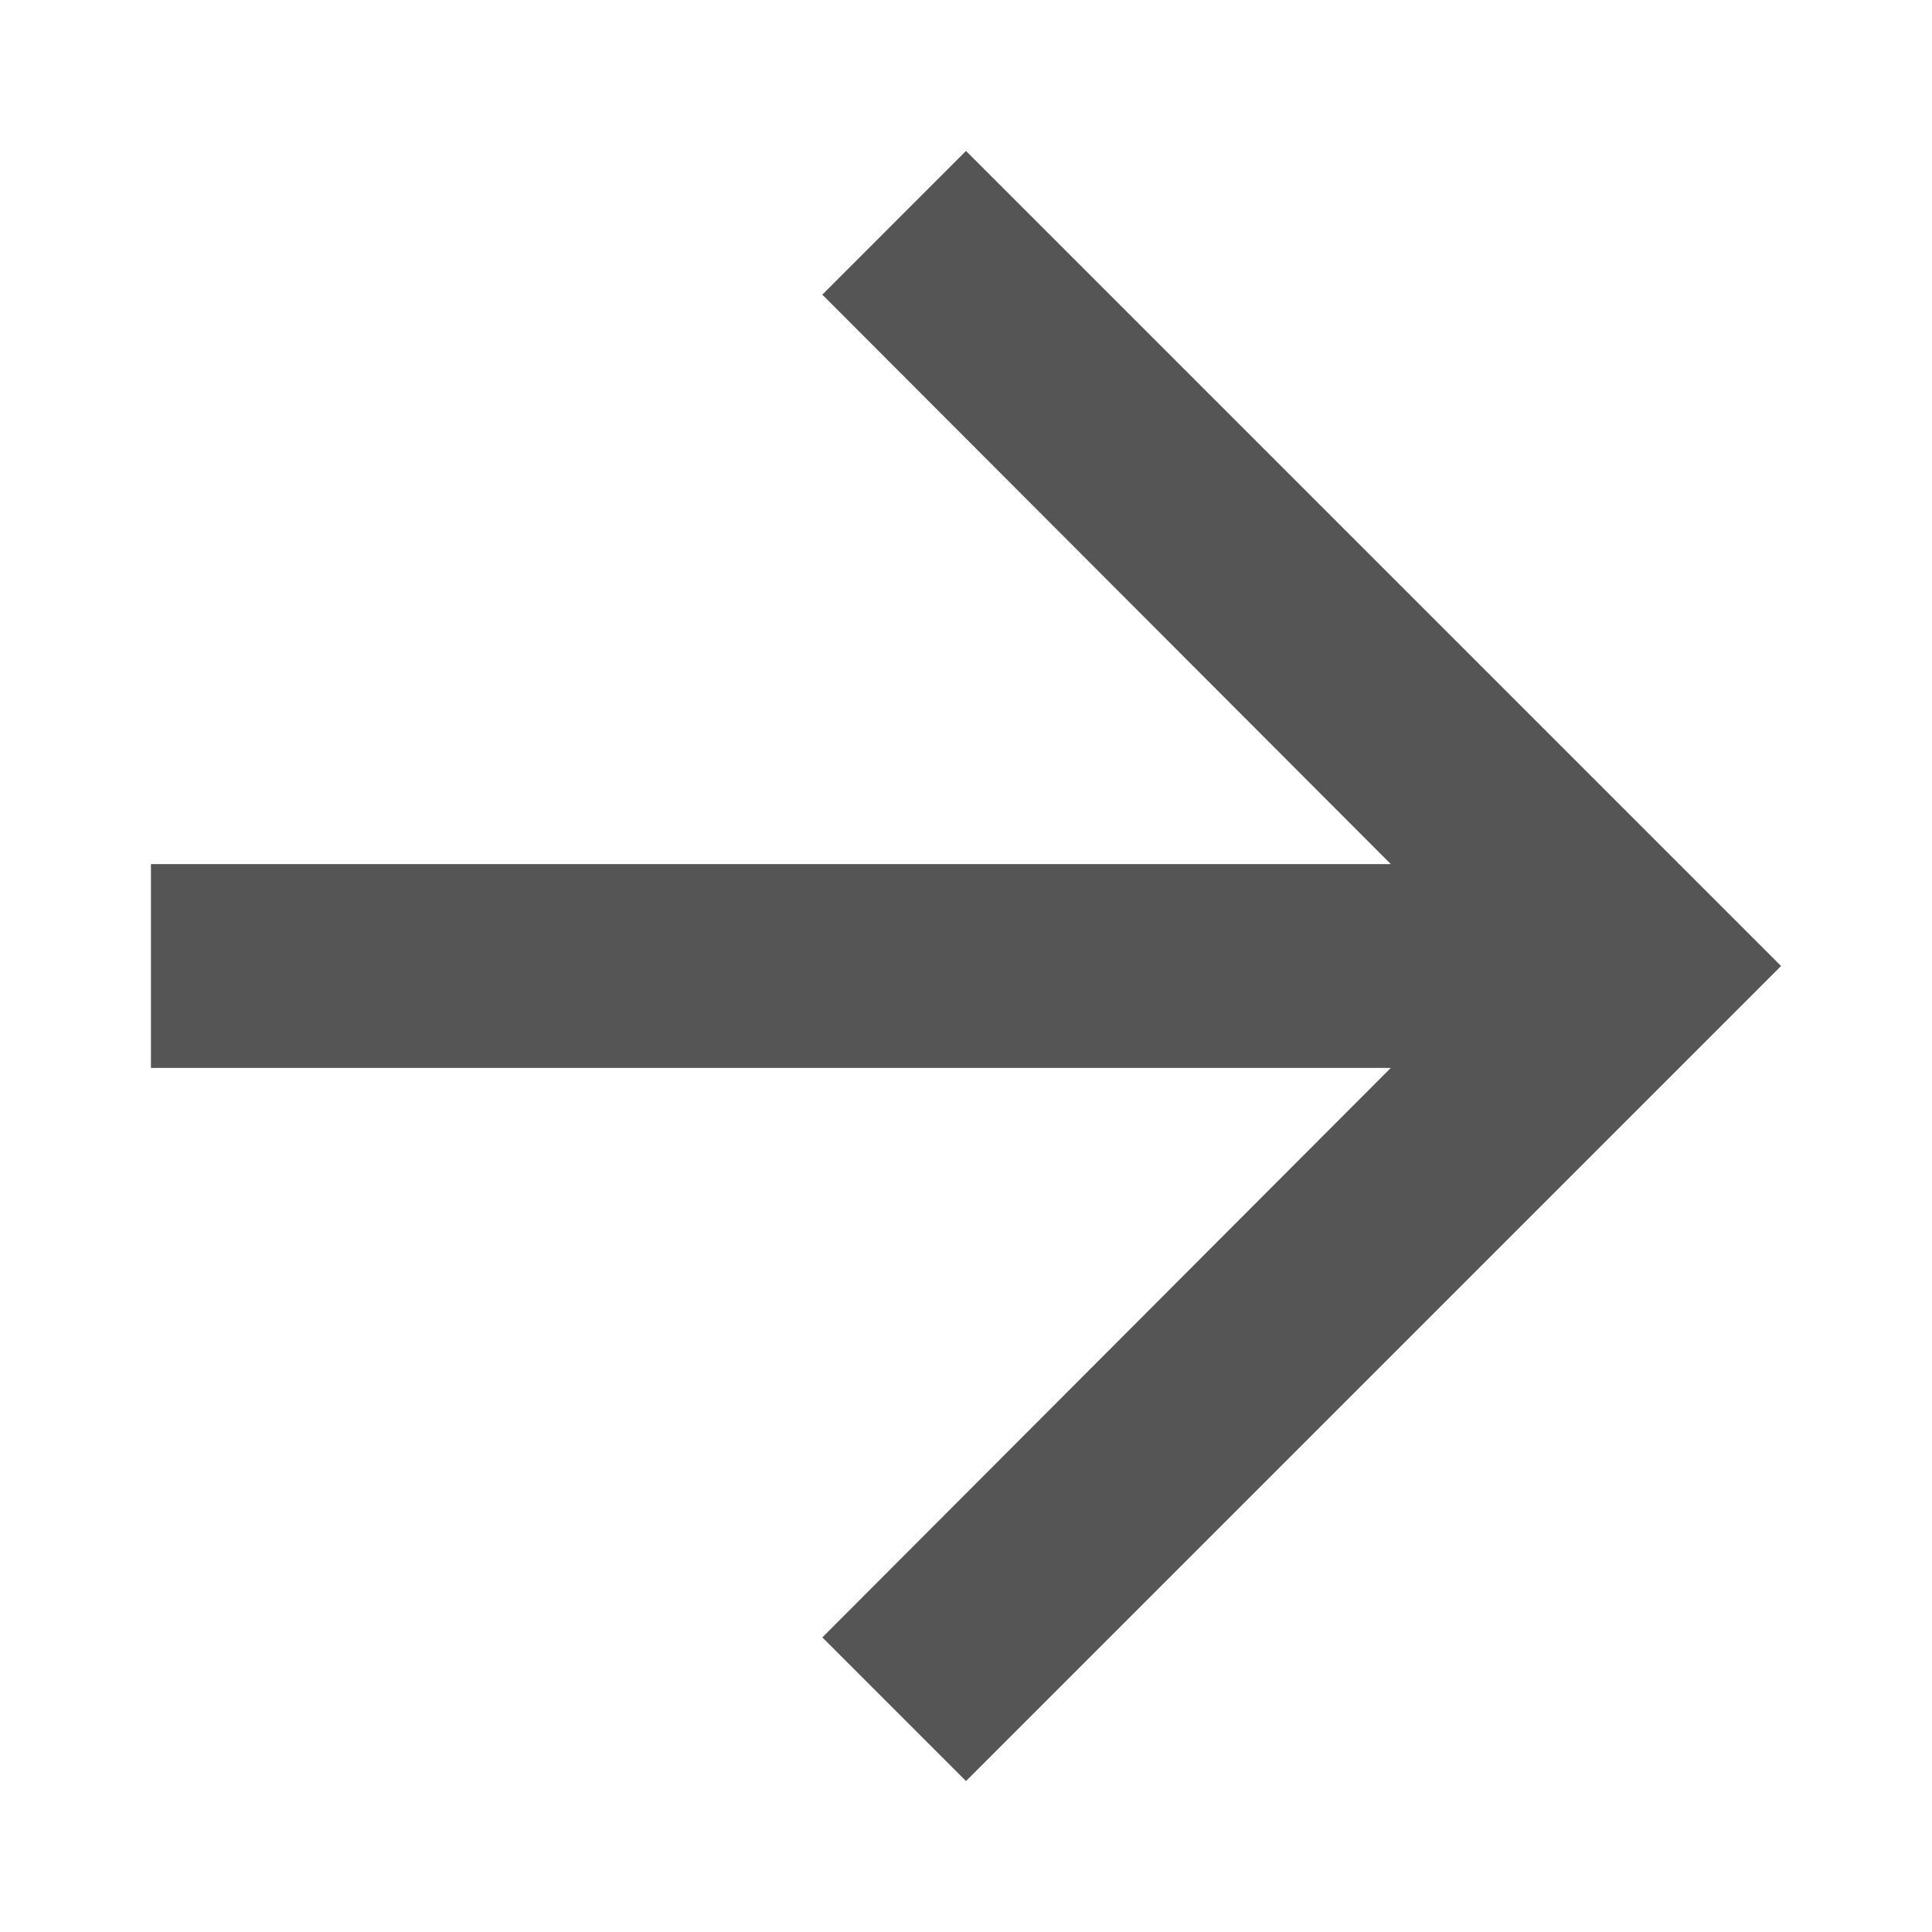 <?xml version="1.0" encoding="utf-8"?>
<!DOCTYPE svg PUBLIC "-//W3C//DTD SVG 1.1//EN" "http://www.w3.org/Graphics/SVG/1.1/DTD/svg11.dtd">
<svg xmlns="http://www.w3.org/2000/svg" xmlns:xlink="http://www.w3.org/1999/xlink" version="1.1" baseProfile="full" width="64" height="64" viewBox="0 0 64.00 64.00" enable-background="new 0 0 64.00 64.00" xml:space="preserve">
	<path fill="#555555" d="M 32,5L 27.241,9.76L 46.073,28.625L 5,28.625L 5,35.375L 46.073,35.375L 27.241,54.241L 32,59L 59,32L 32,5 Z "/>
</svg>
